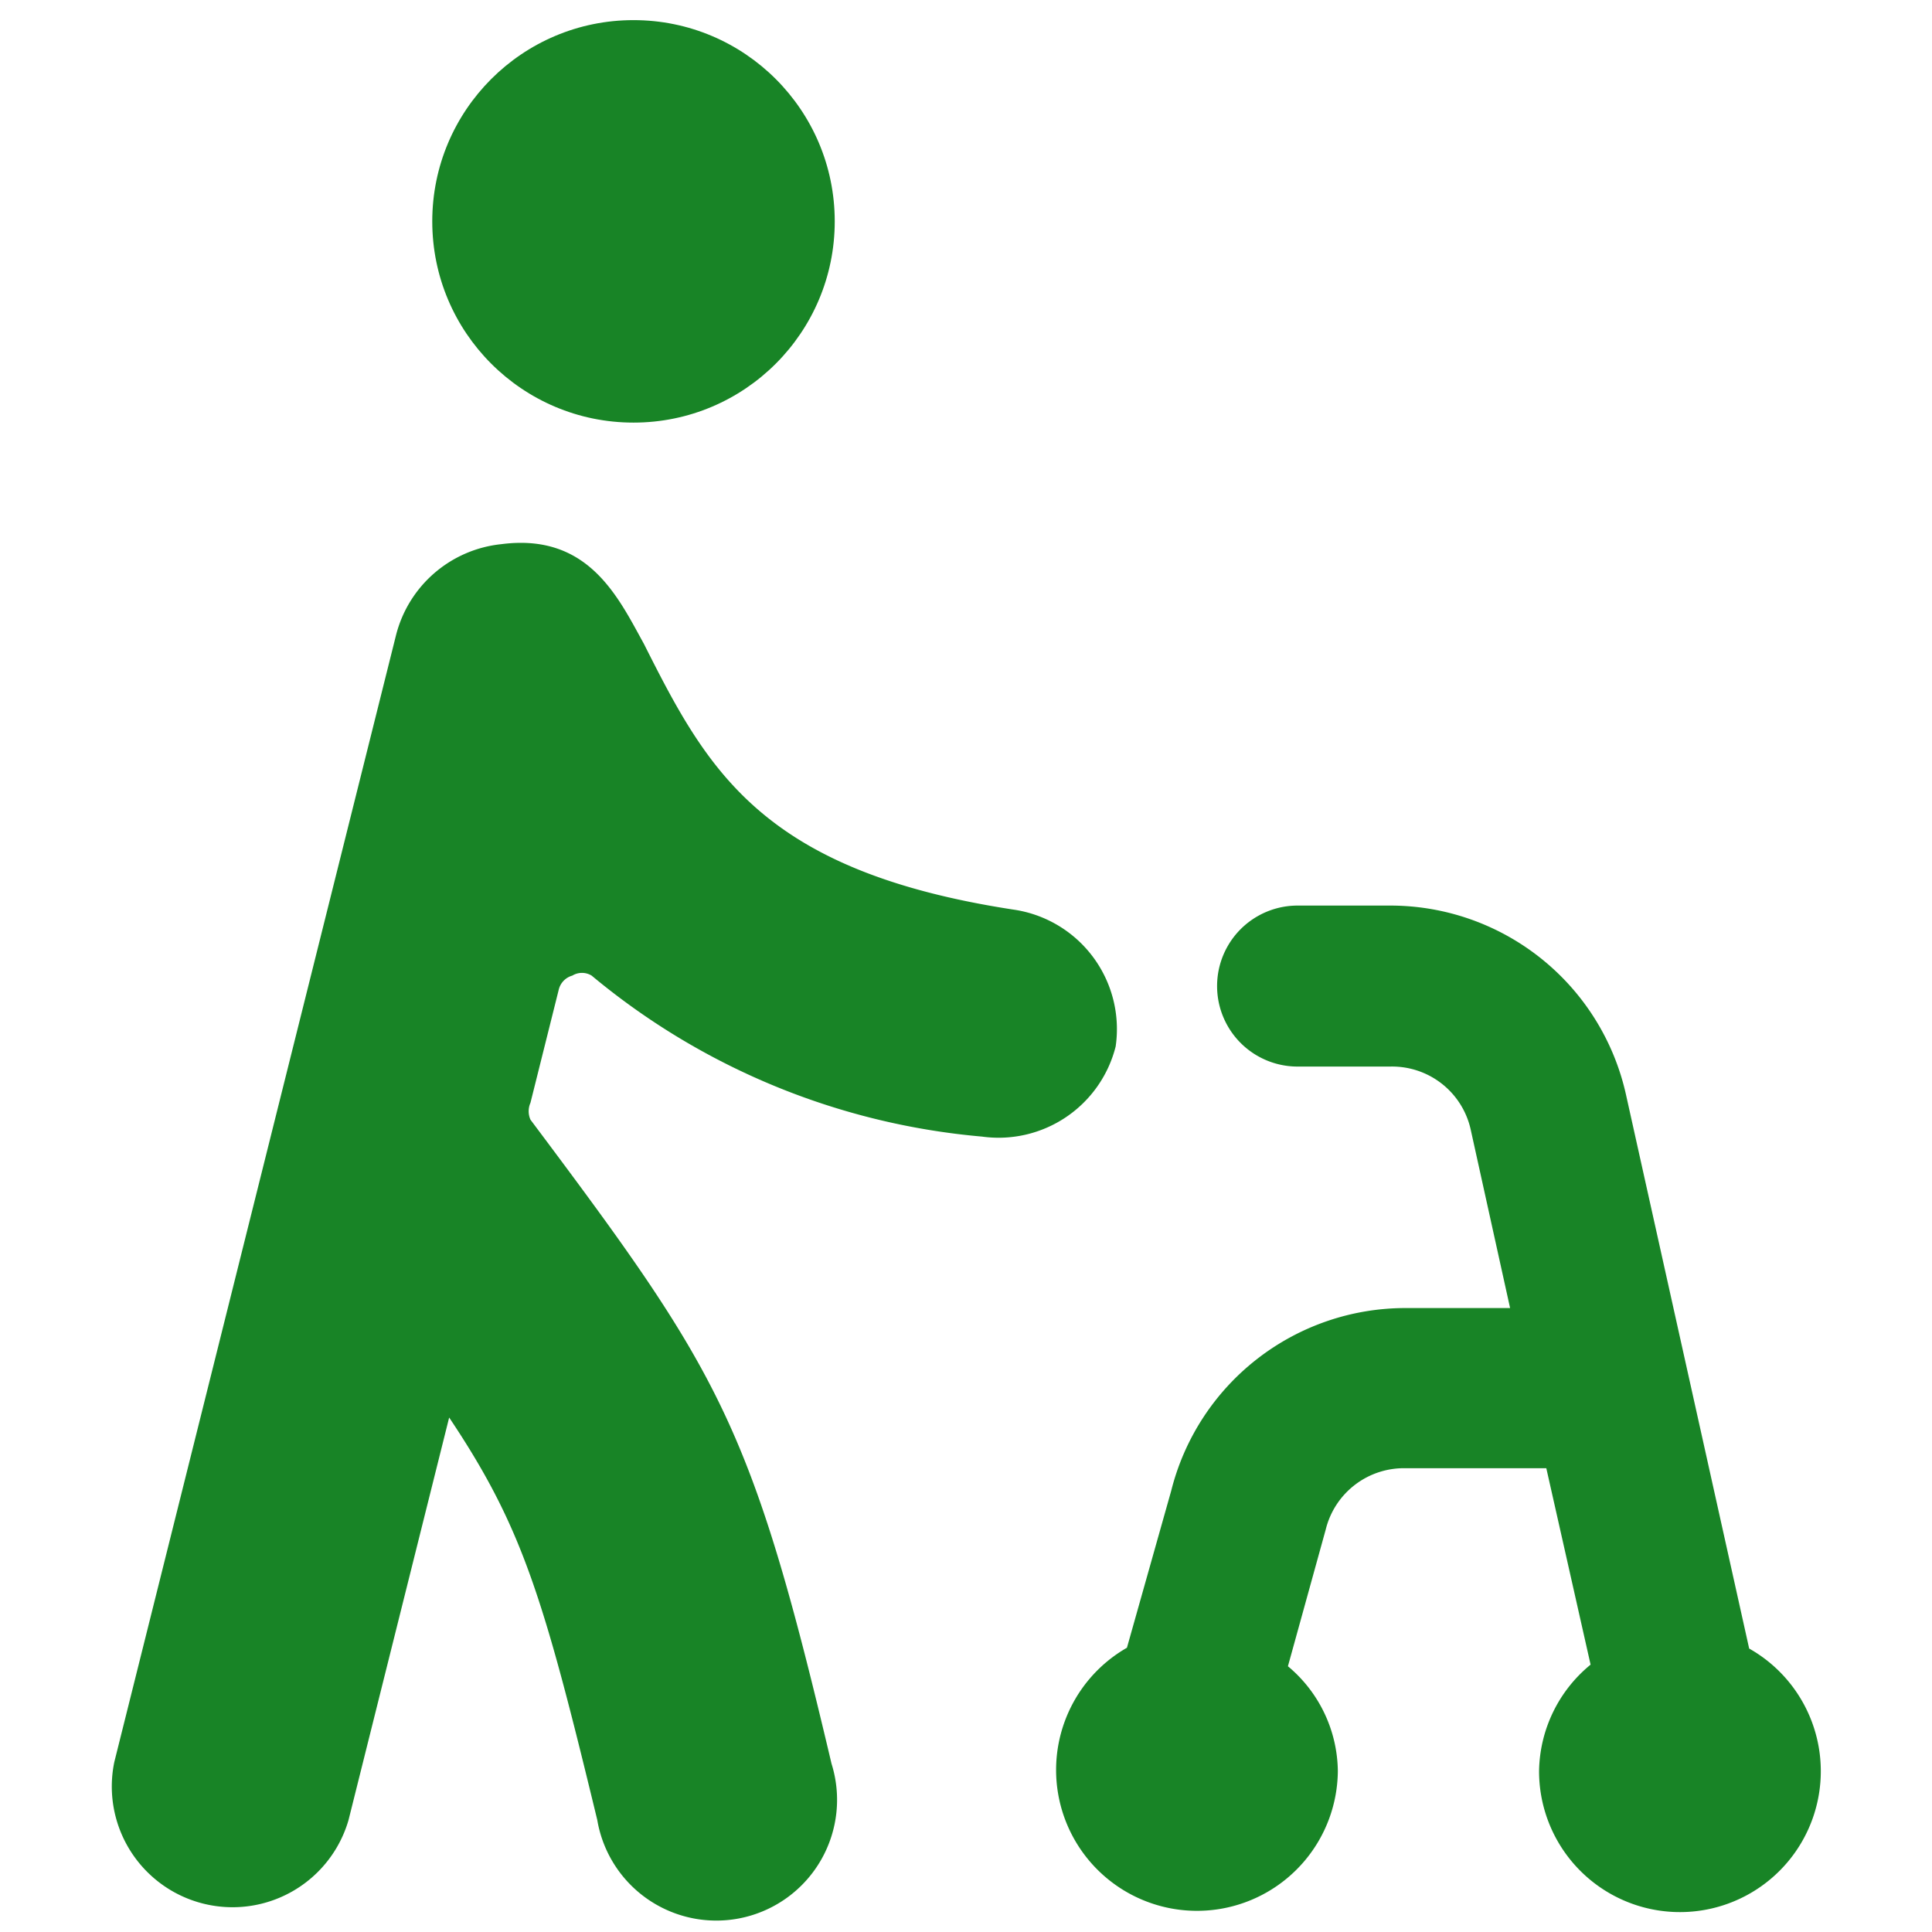 <svg xmlns="http://www.w3.org/2000/svg" viewBox="0 0 140 140">
  
<g transform="matrix(5.833,0,0,5.833,0,0)"><g>
    <circle cx="7.87" cy="2.75" r="2.5" style="fill: #188426"></circle>
    <path d="M13.86,13a1.5,1.5,0,0,0-1.27-1.7C9.46,10.82,8.79,9.57,8,8c-.32-.58-.69-1.38-1.77-1.24A1.51,1.51,0,0,0,4.92,7.89l-3.5,14a1.5,1.5,0,0,0,2.91.72l1.25-5c.91,1.36,1.17,2.23,1.84,5a1.5,1.5,0,1,0,2.91-.7c-1-4.24-1.38-4.85-3.74-8a.26.26,0,0,1,0-.21l.35-1.4a.24.24,0,0,1,.17-.18.23.23,0,0,1,.24,0,8.77,8.77,0,0,0,4.85,2A1.5,1.5,0,0,0,13.86,13Z" style="fill: #188426"></path>
    <path d="M21.73,20.48,20.2,13.6a3,3,0,0,0-2.93-2.35H16.12a1,1,0,1,0,0,2h1.15a1,1,0,0,1,1,.78l.49,2.22h-1.3a3,3,0,0,0-2.91,2.27L14,20.47A1.75,1.75,0,1,0,16.62,22,1.72,1.72,0,0,0,16,20.7L16.47,19a1,1,0,0,1,1-.76h1.74l.55,2.44A1.74,1.74,0,0,0,19.12,22a1.75,1.75,0,1,0,2.61-1.52Z" style="fill: #188426"></path>
  </g></g></svg>